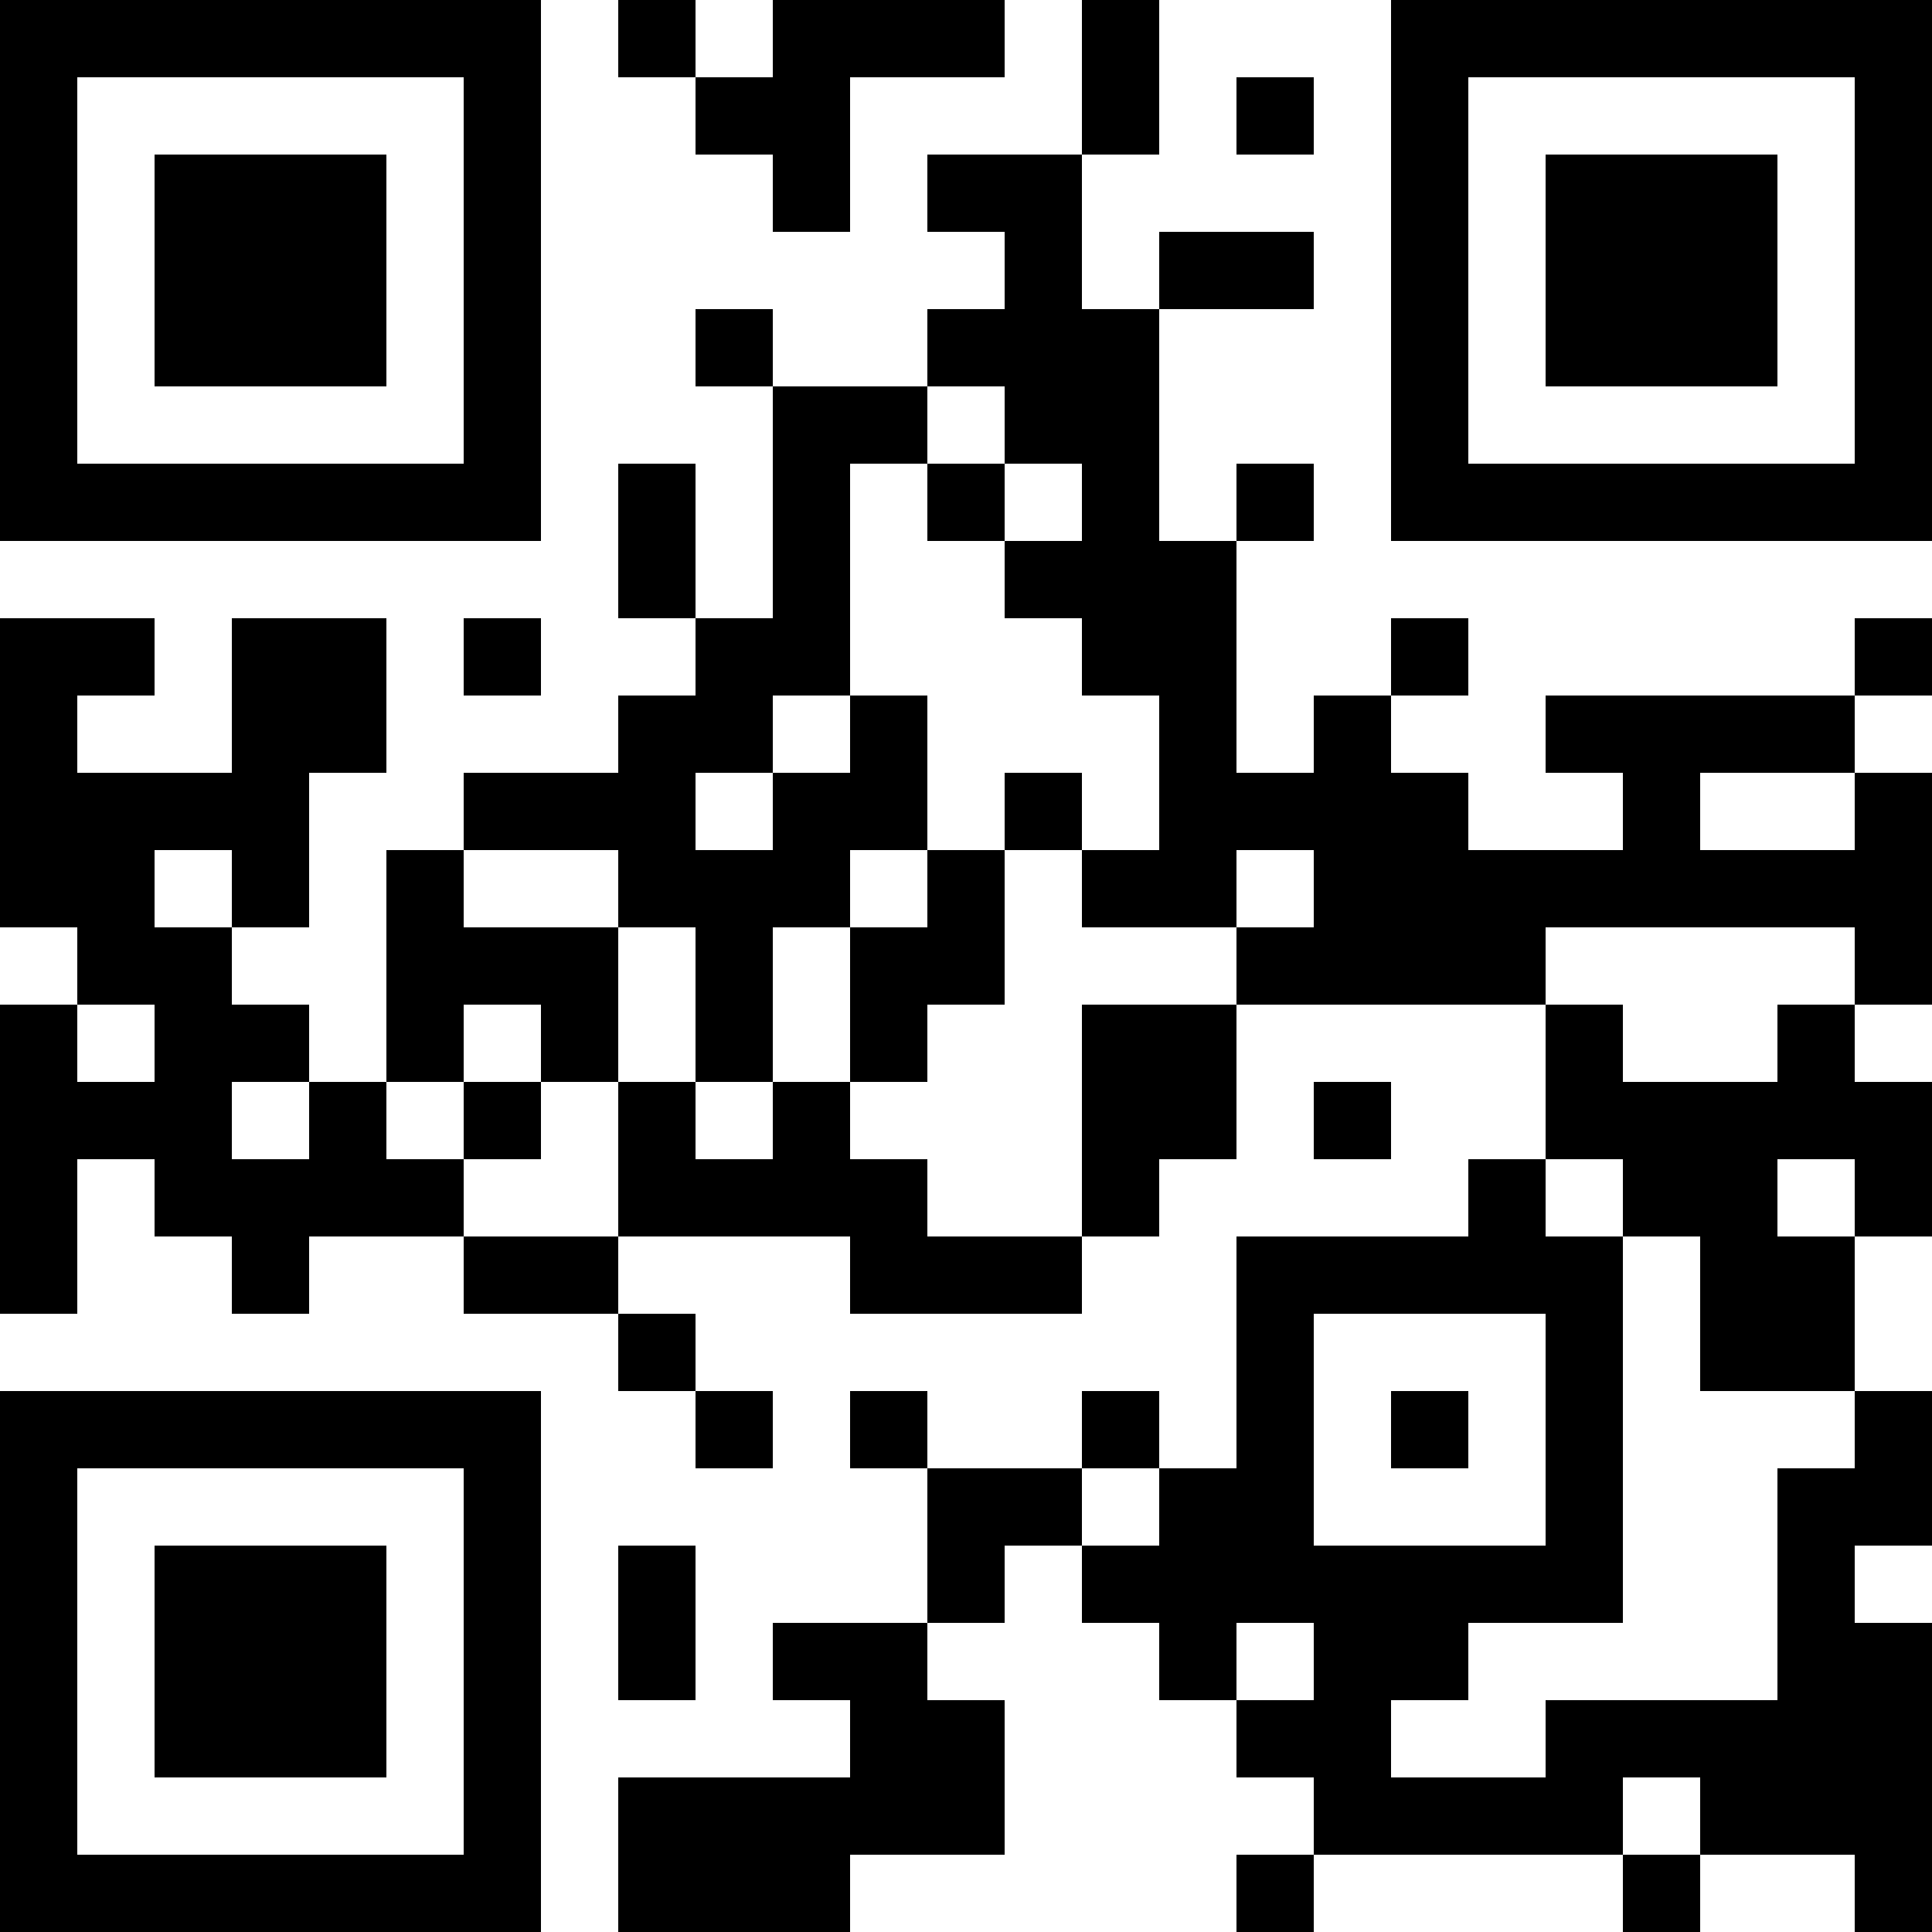<?xml version="1.0" encoding="UTF-8"?>
<svg xmlns="http://www.w3.org/2000/svg" version="1.1" width="1000" height="1000" viewBox="0 0 1000 1000"><rect x="0" y="0" width="1000" height="1000" fill="#ffffff"/><g transform="scale(40)"><g transform="translate(0,0)"><path fill-rule="evenodd" d="M8 0L8 1L9 1L9 2L10 2L10 3L11 3L11 1L13 1L13 0L10 0L10 1L9 1L9 0ZM14 0L14 2L12 2L12 3L13 3L13 4L12 4L12 5L10 5L10 4L9 4L9 5L10 5L10 8L9 8L9 6L8 6L8 8L9 8L9 9L8 9L8 10L6 10L6 11L5 11L5 14L4 14L4 13L3 13L3 12L4 12L4 10L5 10L5 8L3 8L3 10L1 10L1 9L2 9L2 8L0 8L0 12L1 12L1 13L0 13L0 17L1 17L1 15L2 15L2 16L3 16L3 17L4 17L4 16L6 16L6 17L8 17L8 18L9 18L9 19L10 19L10 18L9 18L9 17L8 17L8 16L11 16L11 17L14 17L14 16L15 16L15 15L16 15L16 13L20 13L20 15L19 15L19 16L16 16L16 19L15 19L15 18L14 18L14 19L12 19L12 18L11 18L11 19L12 19L12 21L10 21L10 22L11 22L11 23L8 23L8 25L11 25L11 24L13 24L13 22L12 22L12 21L13 21L13 20L14 20L14 21L15 21L15 22L16 22L16 23L17 23L17 24L16 24L16 25L17 25L17 24L21 24L21 25L22 25L22 24L24 24L24 25L25 25L25 21L24 21L24 20L25 20L25 18L24 18L24 16L25 16L25 14L24 14L24 13L25 13L25 10L24 10L24 9L25 9L25 8L24 8L24 9L20 9L20 10L21 10L21 11L19 11L19 10L18 10L18 9L19 9L19 8L18 8L18 9L17 9L17 10L16 10L16 7L17 7L17 6L16 6L16 7L15 7L15 4L17 4L17 3L15 3L15 4L14 4L14 2L15 2L15 0ZM16 1L16 2L17 2L17 1ZM12 5L12 6L11 6L11 9L10 9L10 10L9 10L9 11L10 11L10 10L11 10L11 9L12 9L12 11L11 11L11 12L10 12L10 14L9 14L9 12L8 12L8 11L6 11L6 12L8 12L8 14L7 14L7 13L6 13L6 14L5 14L5 15L6 15L6 16L8 16L8 14L9 14L9 15L10 15L10 14L11 14L11 15L12 15L12 16L14 16L14 13L16 13L16 12L17 12L17 11L16 11L16 12L14 12L14 11L15 11L15 9L14 9L14 8L13 8L13 7L14 7L14 6L13 6L13 5ZM12 6L12 7L13 7L13 6ZM6 8L6 9L7 9L7 8ZM13 10L13 11L12 11L12 12L11 12L11 14L12 14L12 13L13 13L13 11L14 11L14 10ZM22 10L22 11L24 11L24 10ZM2 11L2 12L3 12L3 11ZM20 12L20 13L21 13L21 14L23 14L23 13L24 13L24 12ZM1 13L1 14L2 14L2 13ZM3 14L3 15L4 15L4 14ZM6 14L6 15L7 15L7 14ZM17 14L17 15L18 15L18 14ZM20 15L20 16L21 16L21 21L19 21L19 22L18 22L18 23L20 23L20 22L23 22L23 19L24 19L24 18L22 18L22 16L21 16L21 15ZM23 15L23 16L24 16L24 15ZM17 17L17 20L20 20L20 17ZM18 18L18 19L19 19L19 18ZM14 19L14 20L15 20L15 19ZM8 20L8 22L9 22L9 20ZM16 21L16 22L17 22L17 21ZM21 23L21 24L22 24L22 23ZM0 0L0 7L7 7L7 0ZM1 1L1 6L6 6L6 1ZM2 2L2 5L5 5L5 2ZM18 0L18 7L25 7L25 0ZM19 1L19 6L24 6L24 1ZM20 2L20 5L23 5L23 2ZM0 18L0 25L7 25L7 18ZM1 19L1 24L6 24L6 19ZM2 20L2 23L5 23L5 20Z" fill="#000000"/></g></g></svg>

